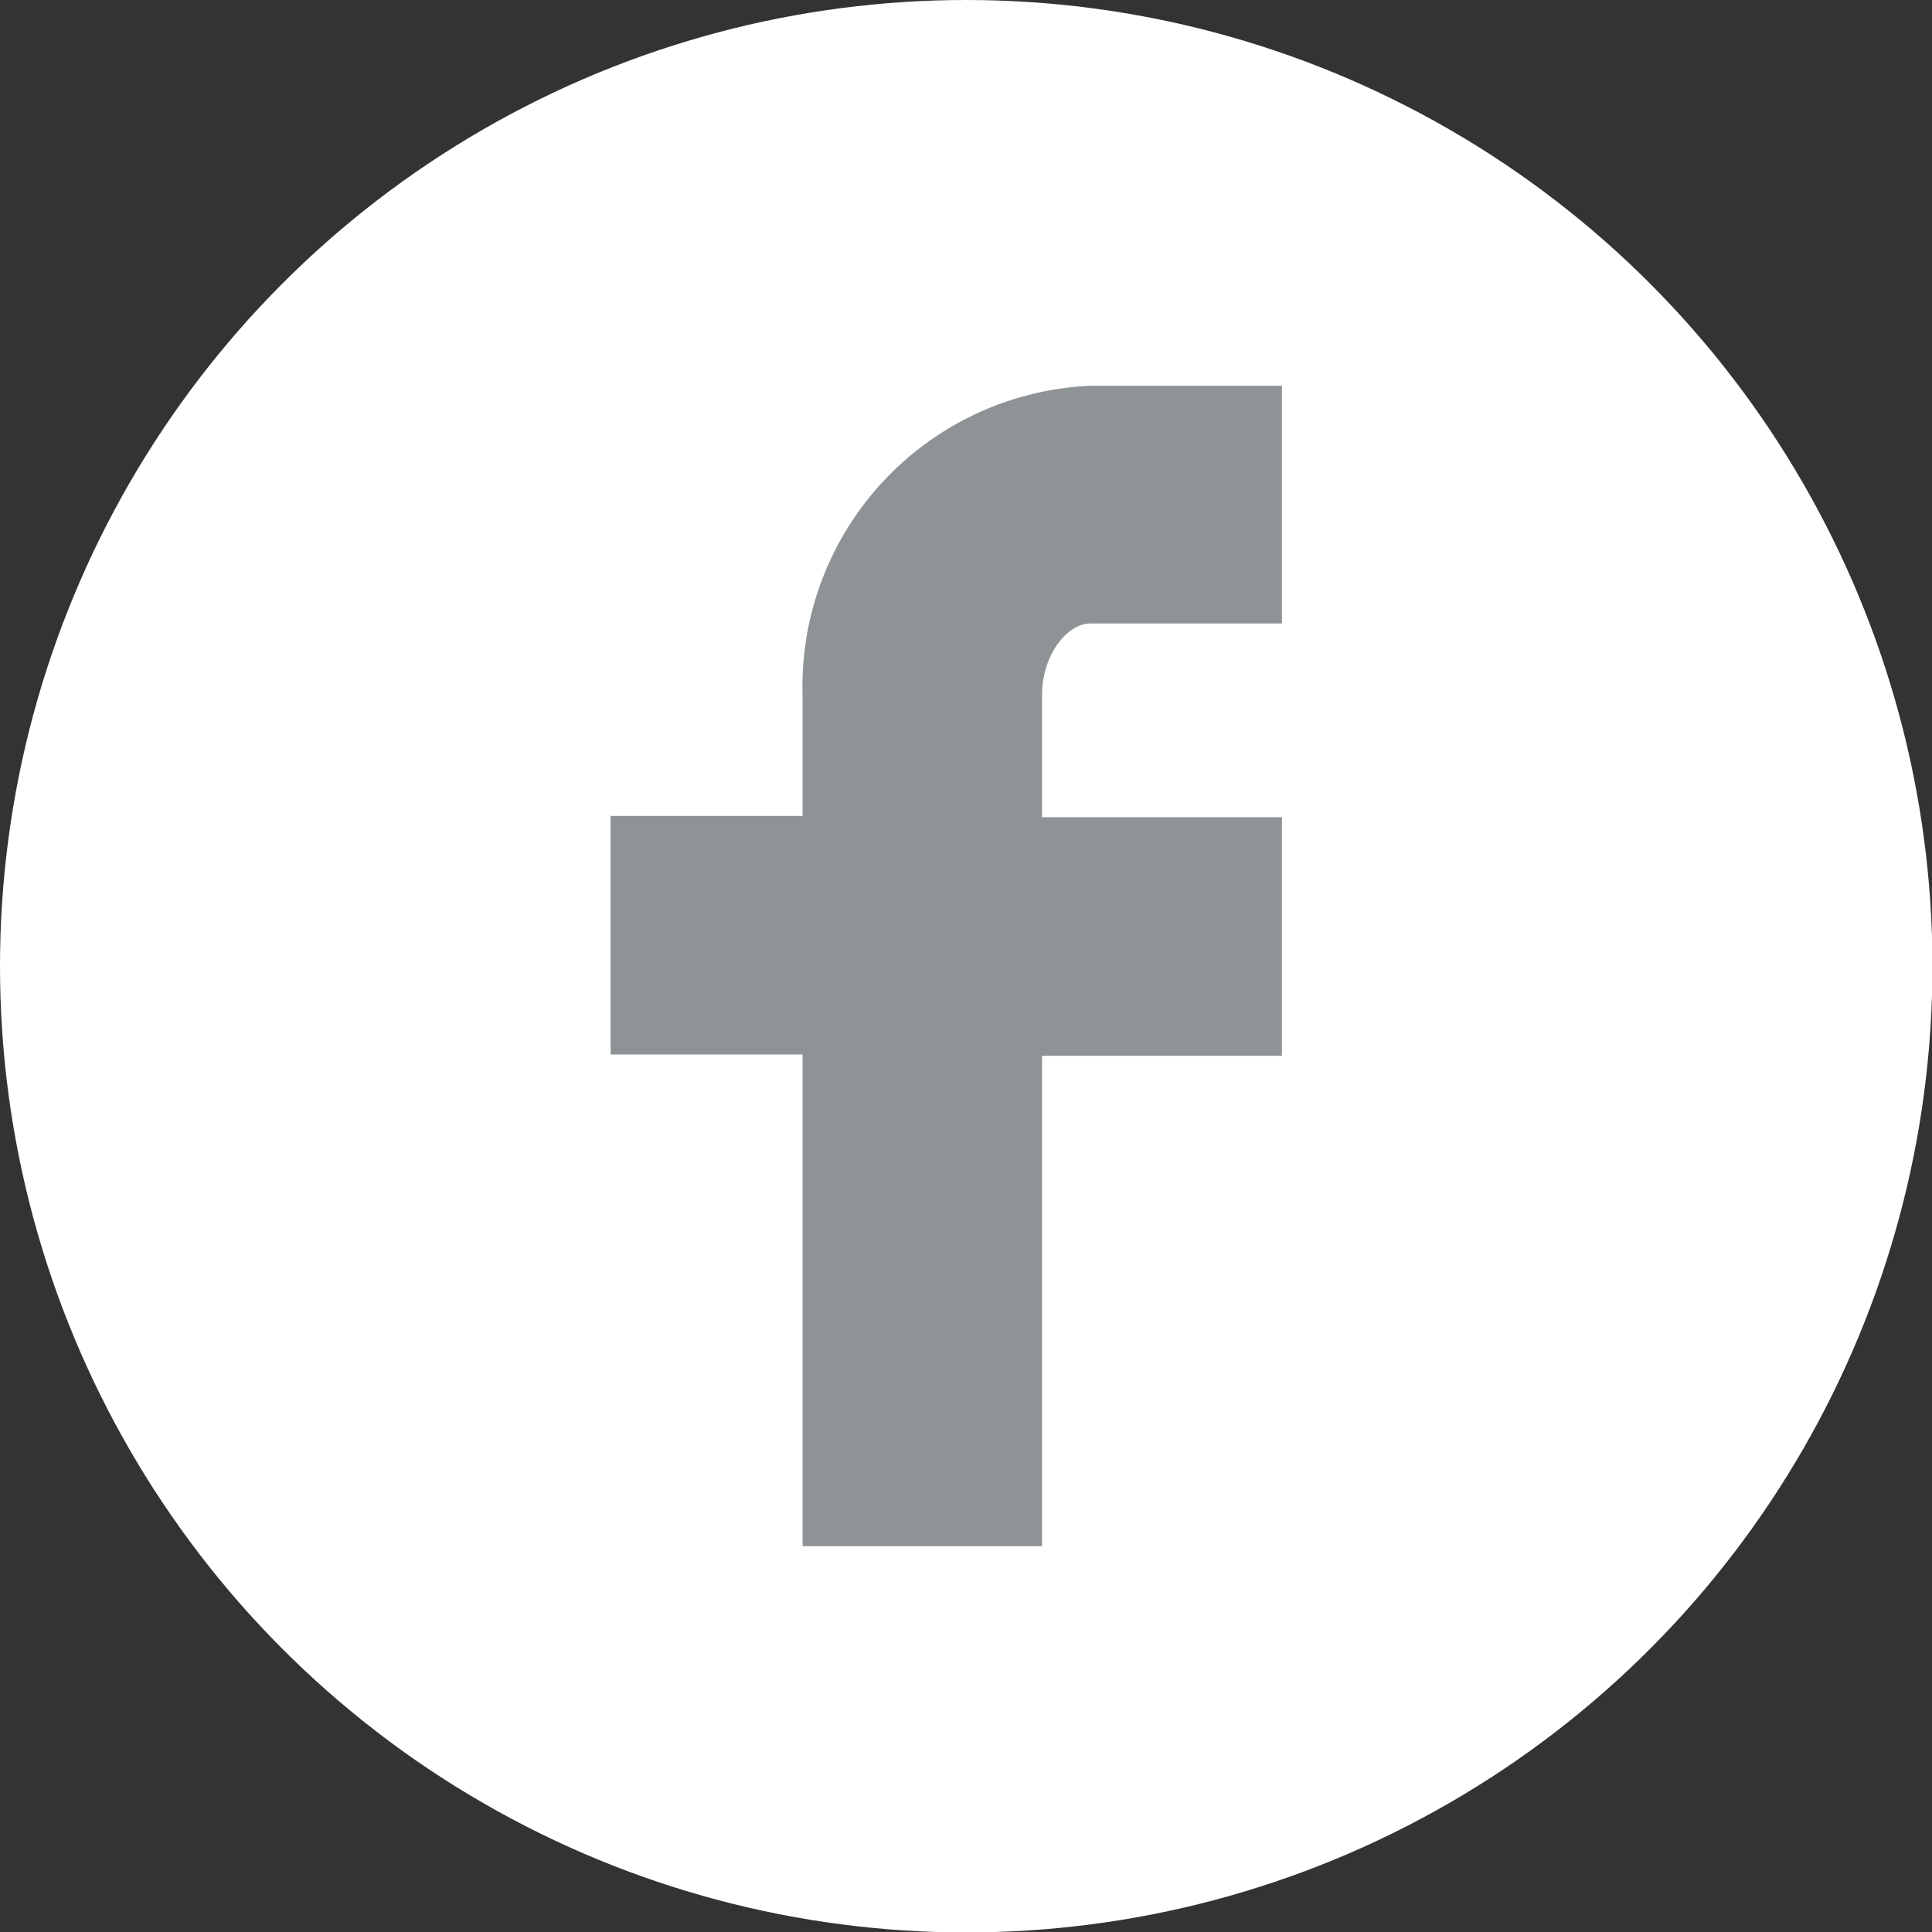 <svg xmlns="http://www.w3.org/2000/svg" viewBox="0 0 43.57 43.57"><rect x="0" y="0" width="43.57" height="43.57" fill="#333333" stroke="none"/><defs><style>.cls-1{fill:#fff;}.cls-2{fill:#8e9396;}</style></defs><g id="Layer_2" data-name="Layer 2"><g id="Ebene_1" data-name="Ebene 1"><circle class="cls-1" cx="21.79" cy="21.79" r="21.79"/><path class="cls-2" d="M24.59,14.06h4.32V8.7H24.59a6.79,6.79,0,0,0-6.49,7v2.7H13.77v5.38H18.1V34.87h5.4V23.81h5.41V18.43H23.5V15.68c0-.93.58-1.62,1.09-1.62Z"/></g></g></svg>